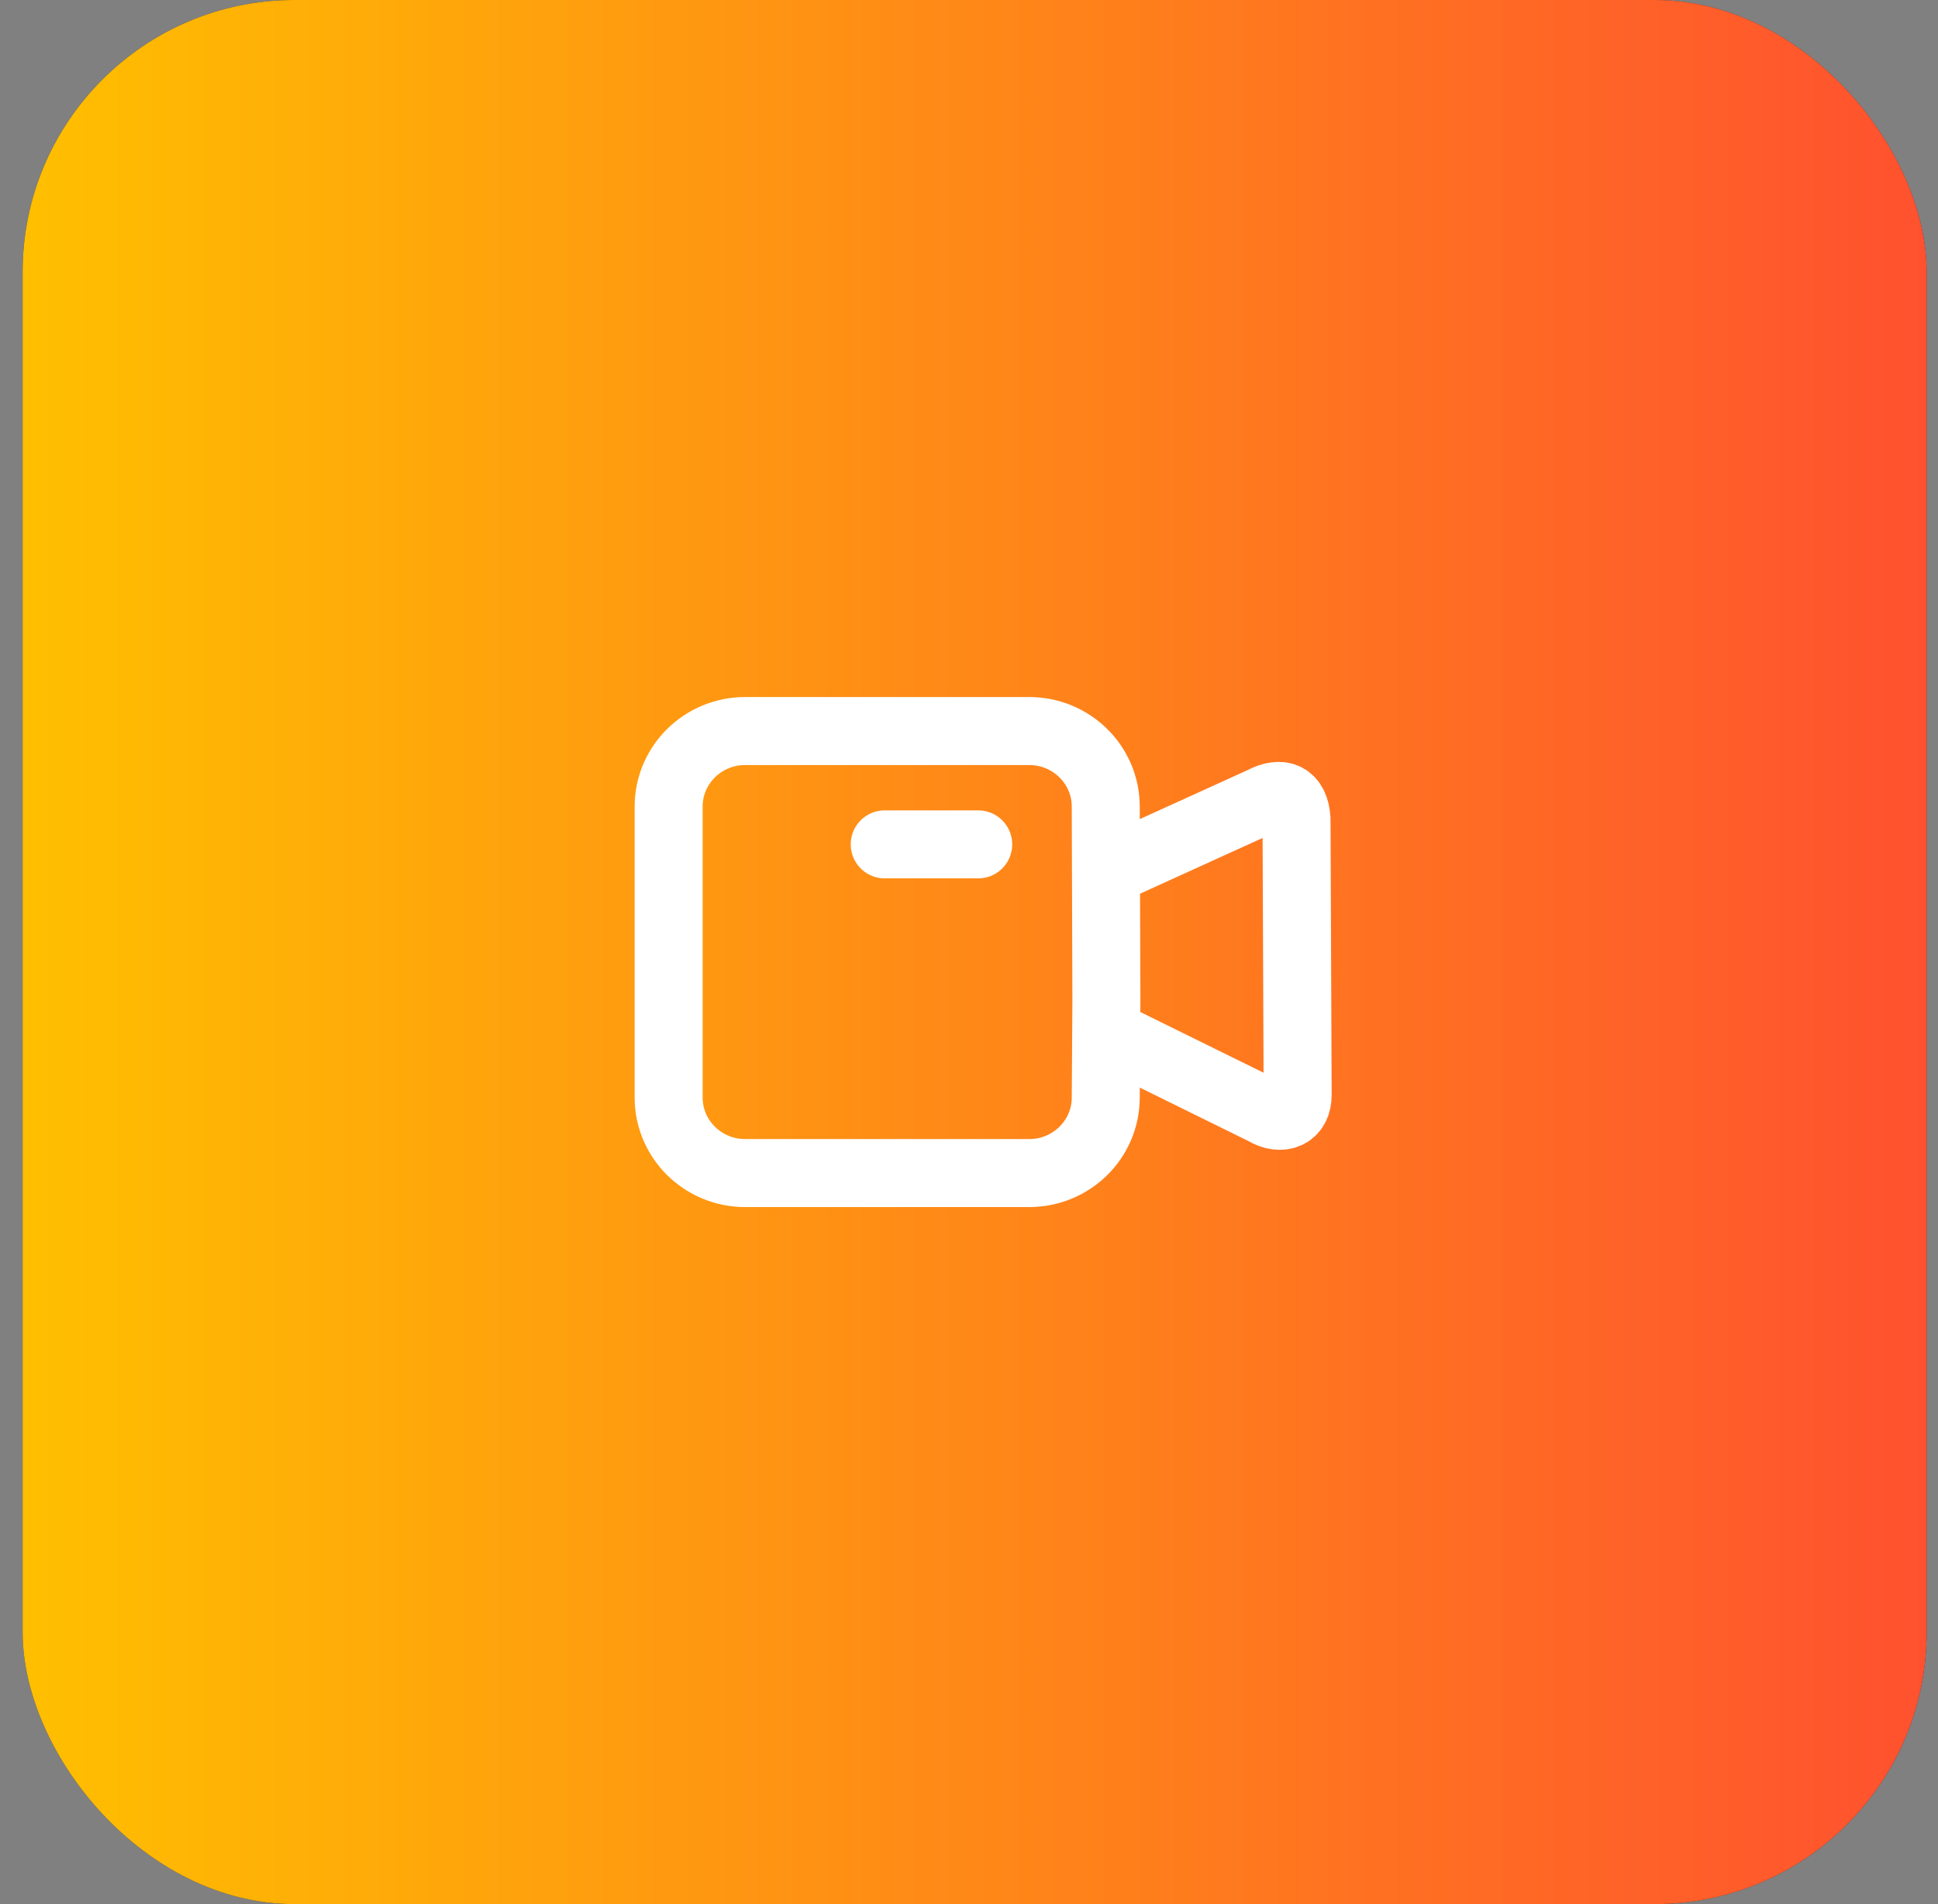 <svg xmlns="http://www.w3.org/2000/svg" width="57" height="56" viewBox="0 0 57 56" fill="none"><rect x="0" y="0" width="57" height="56" fill="#808080" stroke="none"/><rect x="0.666" width="56" height="56" rx="8" fill="#2F3241"></rect><rect x="0.666" width="56" height="56" rx="8" fill="url(#paint0_linear_2431_45926)"></rect><path d="M28.771 24.833H26.021M32.541 30.387L37.191 32.677C37.673 32.971 38.179 32.798 38.166 32.186L38.133 24.091C38.092 23.427 37.7 23.245 37.123 23.552L32.528 25.641M21.916 34.5H30.271C31.514 34.5 32.522 33.505 32.522 32.278L32.541 29.427L32.522 23.722C32.522 22.495 31.514 21.5 30.271 21.5H21.916C20.673 21.5 19.666 22.495 19.666 23.722V32.278C19.666 33.505 20.673 34.5 21.916 34.5Z" stroke="white" stroke-width="2" stroke-linecap="round" stroke-linejoin="round"></path><defs><linearGradient id="paint0_linear_2431_45926" x1="0.666" y1="28" x2="56.666" y2="28" gradientUnits="userSpaceOnUse"><stop stop-color="#FFBF00"></stop><stop offset="1" stop-color="#FF512F"></stop></linearGradient></defs></svg>